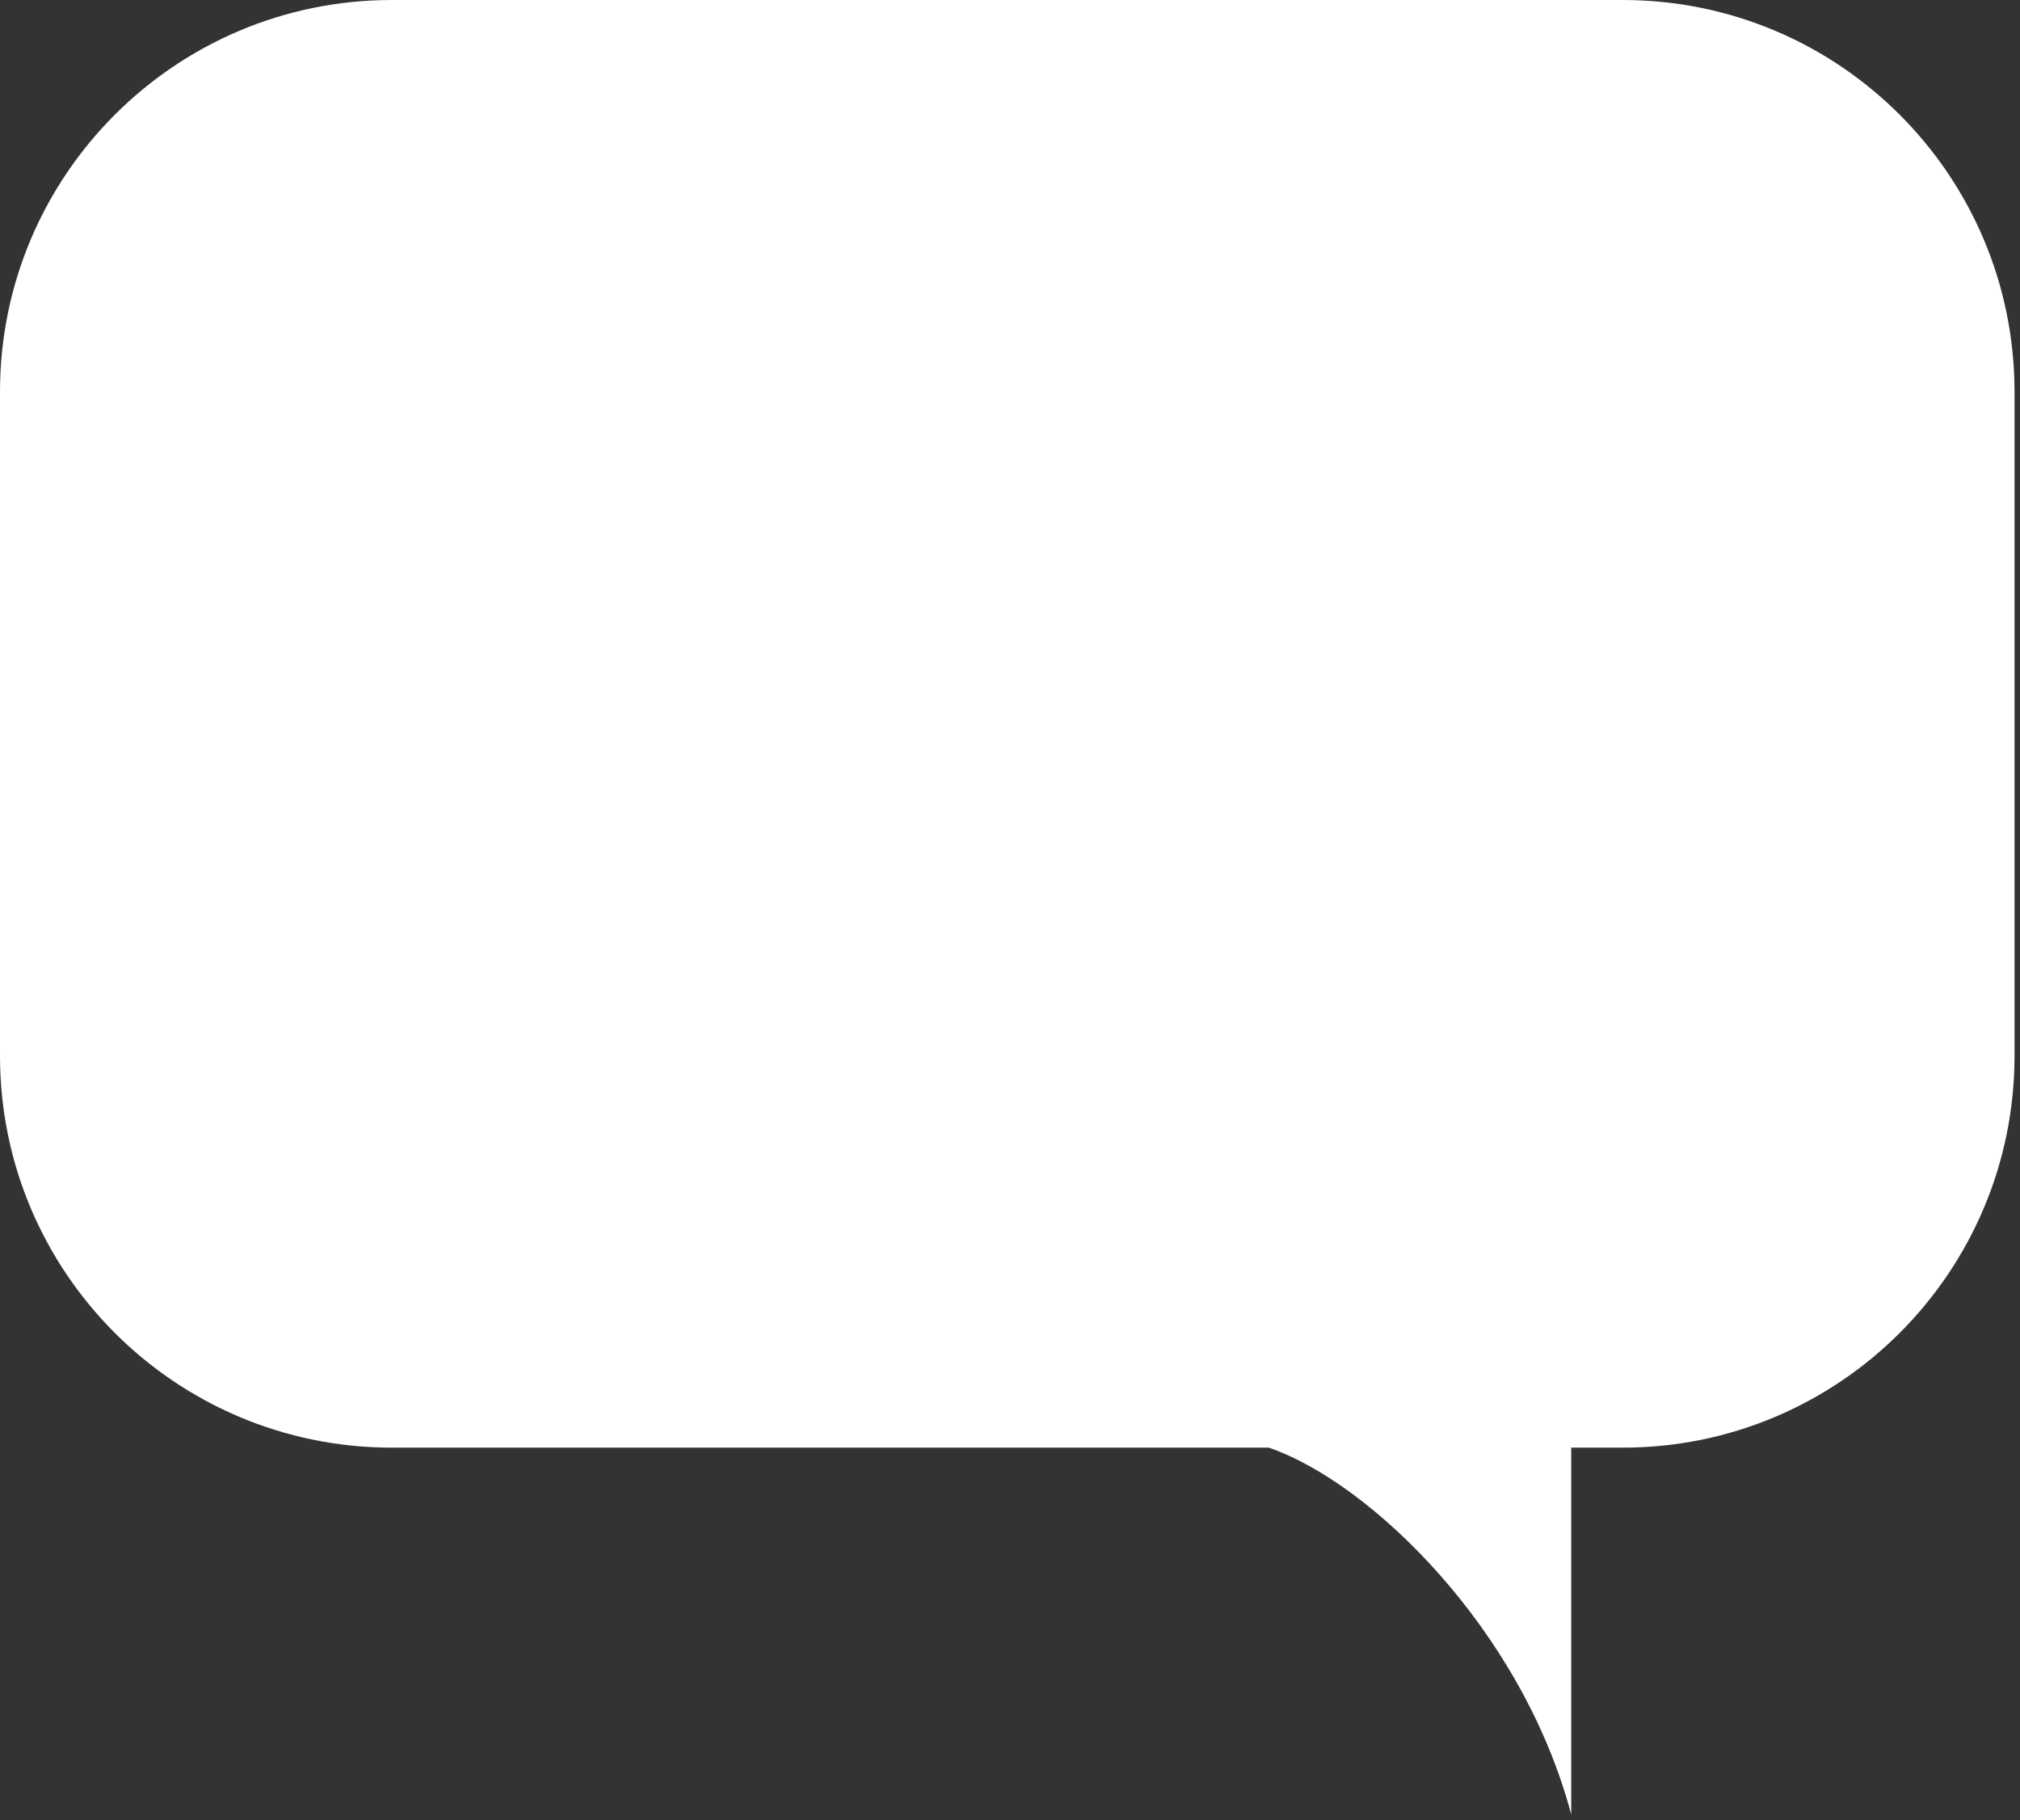 <?xml version="1.0" encoding="UTF-8"?> <svg xmlns="http://www.w3.org/2000/svg" width="232" height="209" viewBox="0 0 232 209" fill="none"><rect x="0" y="0" width="232" height="209" fill="#333333" stroke="none"/><path d="M180.458 208.353C174.781 186.993 157.304 170.189 145.727 166.229H45C20.147 166.229 6.64077e-05 146.081 0 121.229V45C0 20.147 20.147 0 45 0H186.372C211.225 0 231.372 20.147 231.372 45V121.229C231.372 146.081 211.225 166.229 186.372 166.229H180.458V208.353Z" fill="white"></path></svg> 